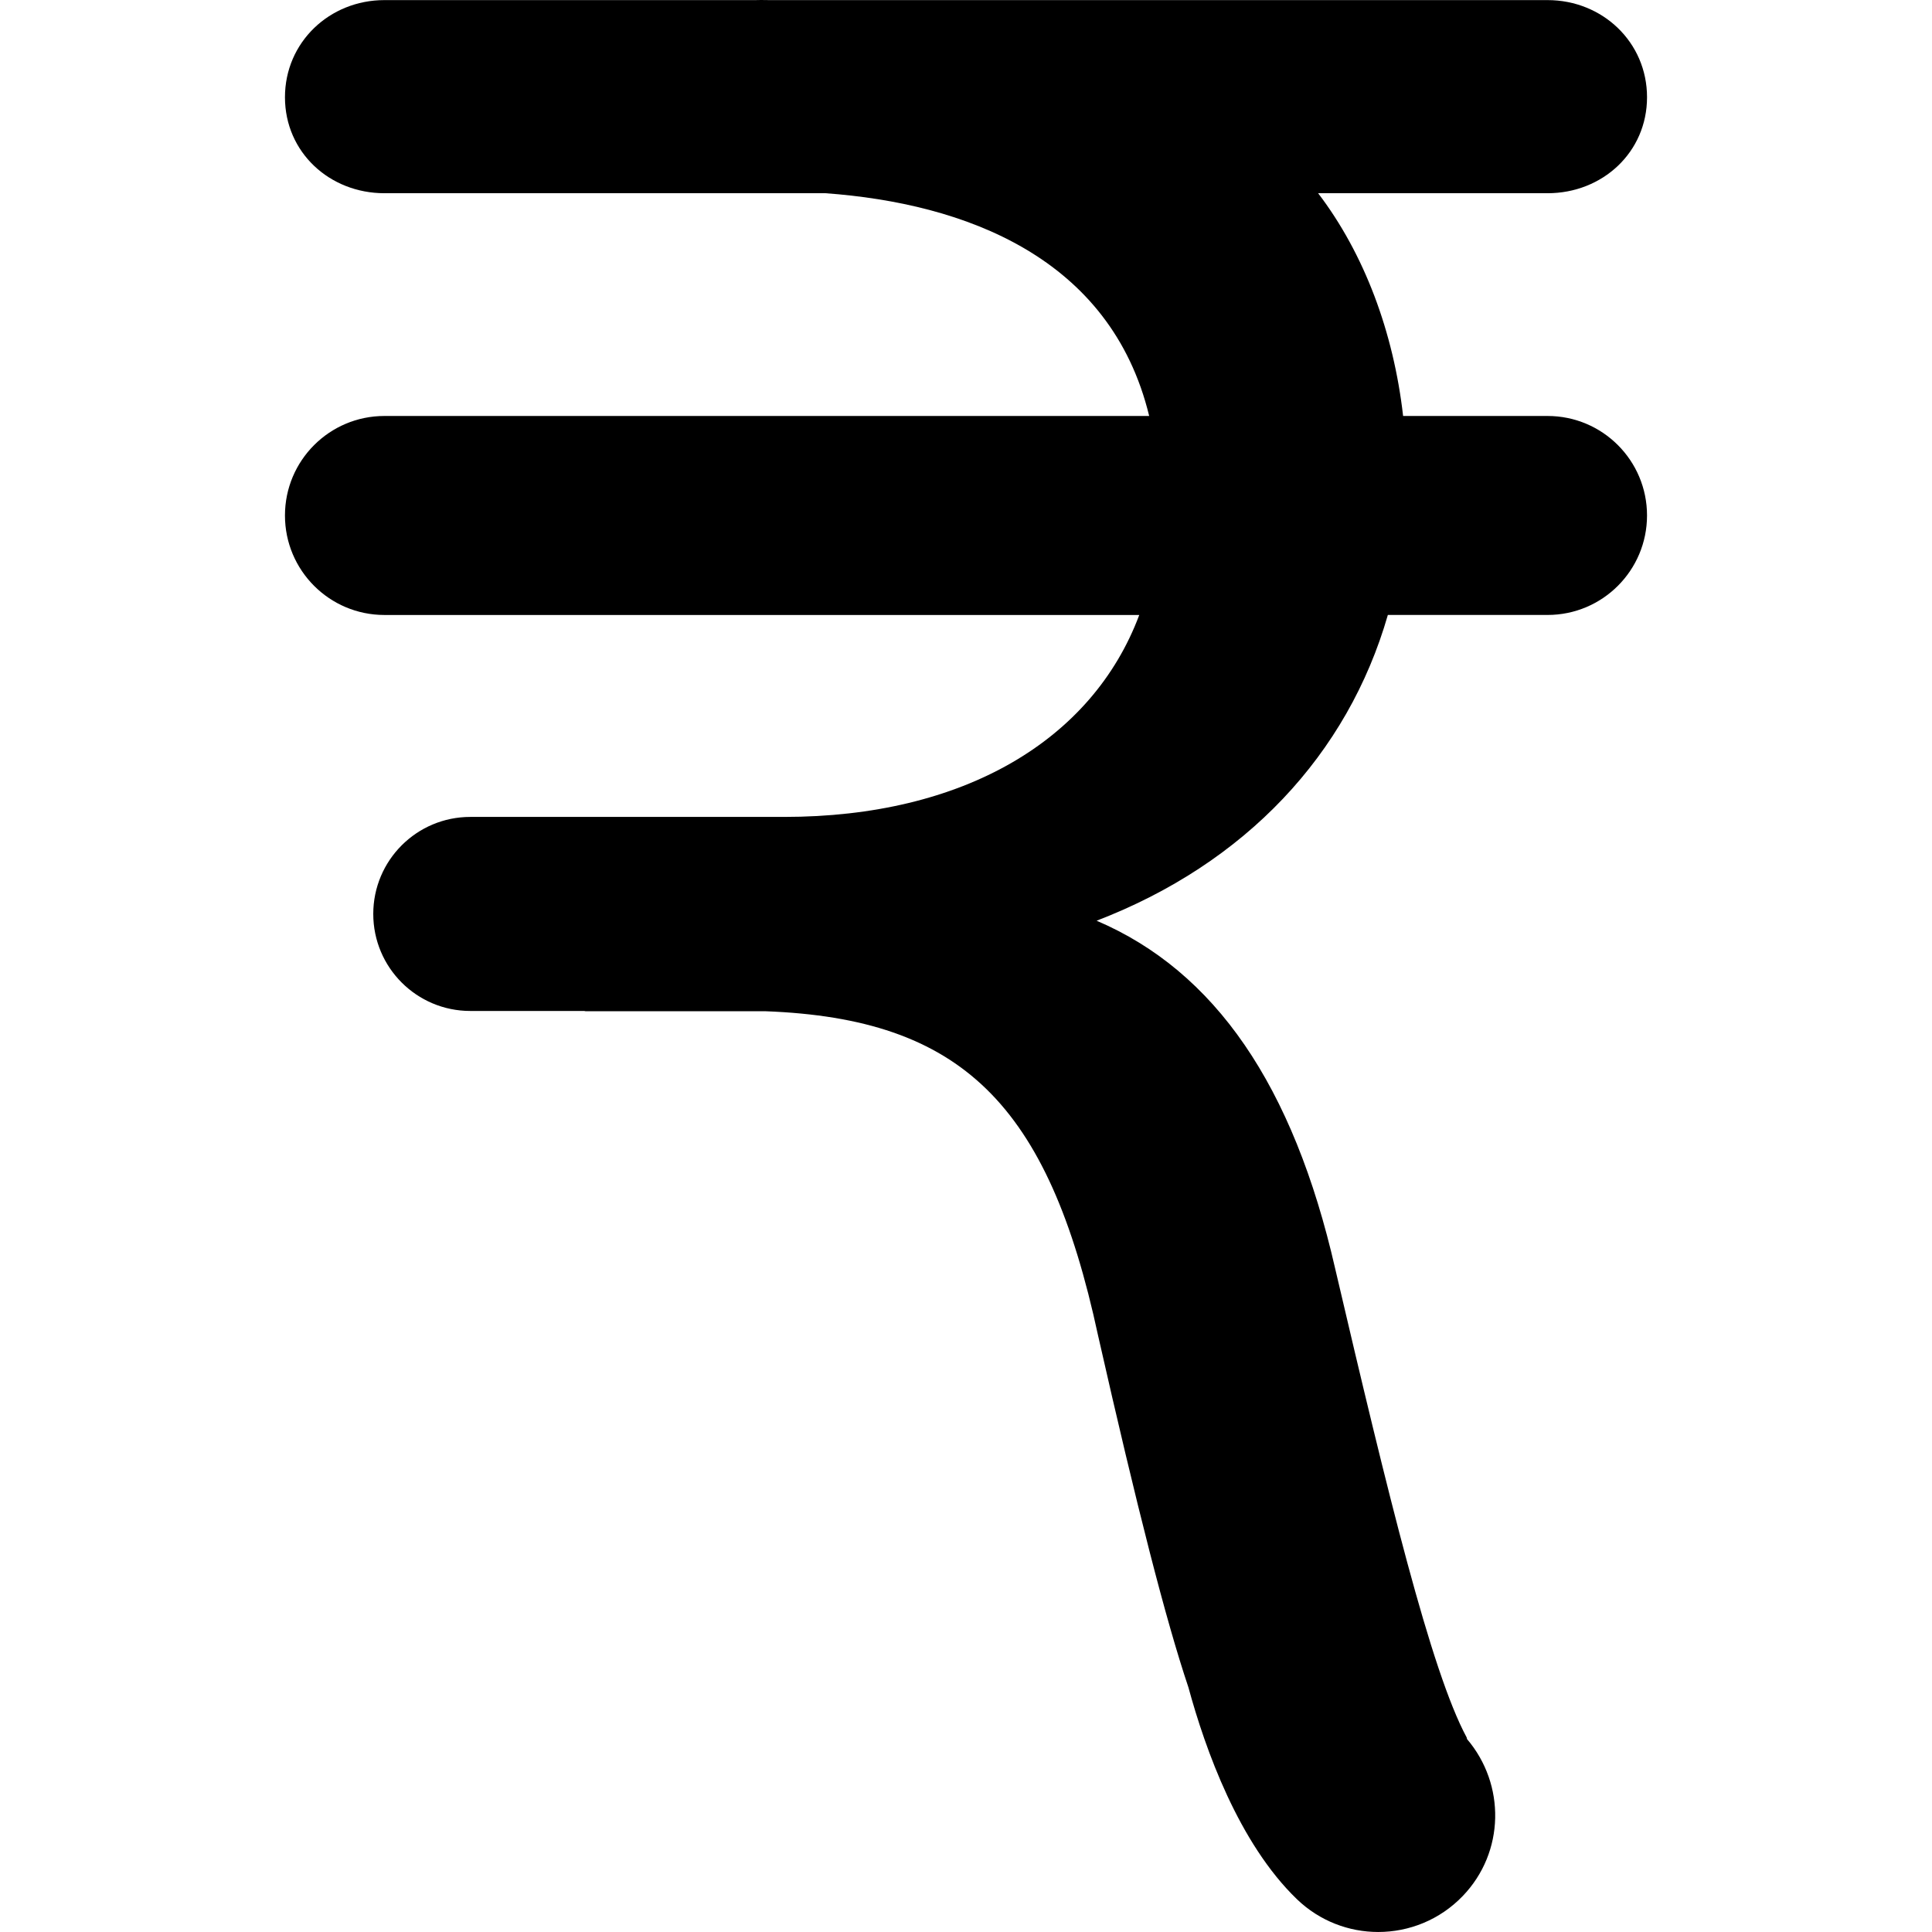 <?xml version="1.0" encoding="iso-8859-1"?>
<!-- Uploaded to: SVG Repo, www.svgrepo.com, Generator: SVG Repo Mixer Tools -->
<!DOCTYPE svg PUBLIC "-//W3C//DTD SVG 1.1//EN" "http://www.w3.org/Graphics/SVG/1.1/DTD/svg11.dtd">
<svg fill="#000000" version="1.1" id="Capa_1" xmlns="http://www.w3.org/2000/svg" xmlns:xlink="http://www.w3.org/1999/xlink" 
	 width="800px" height="800px" viewBox="0 0 447.185 447.185"
	 xml:space="preserve">
<g>
	<path d="M358.204,96.283h-33.437c-2.211-19.379-8.961-37.519-19.672-51.56h53.108c12.721,0,23.022-9.499,23.022-22.216
		c0-12.723-10.302-22.484-23.022-22.484H178.118c-0.659,0-1.294-0.023-1.971-0.023c-0.438,0-0.877,0.023-1.315,0.023H88.981
		c-12.72,0-23.022,9.768-23.022,22.484s10.302,22.216,23.022,22.216h102.097c32.243,2.347,66.017,14.821,74.913,51.56H88.981
		c-12.72,0-23.022,10.309-23.022,23.031c0,12.717,10.302,23.031,23.022,23.031h174.716c-10.87,29.034-40.728,46.742-82.225,46.742
		h-45.788h-0.133h-26.699c-12.401,0-22.455,10.054-22.455,22.455c0,12.404,10.054,22.458,22.455,22.458h26.382
		c0.109,0.012,0.207,0.065,0.316,0.065h41.665c45.268,1.72,65.402,21.35,76.946,75.055c9.032,39.892,15.682,65.875,20.912,81.438
		c3.919,14.398,11.674,36.091,25.127,49.048c5.261,5.059,12.046,7.577,18.808,7.577c7.117,0,14.233-2.784,19.559-8.322
		c9.76-10.144,9.937-25.842,0.993-36.334c-0.041-0.124-0.023-0.26-0.088-0.384c-8.258-15.32-18.247-56.412-30.435-108.533
		c-9.688-42.381-27.787-68.778-55.213-80.499c34.437-13.22,58.127-38.506,67.412-70.772h36.966
		c12.721,0,23.022-10.314,23.022-23.031S370.925,96.283,358.204,96.283z"/>
</g>
</svg>